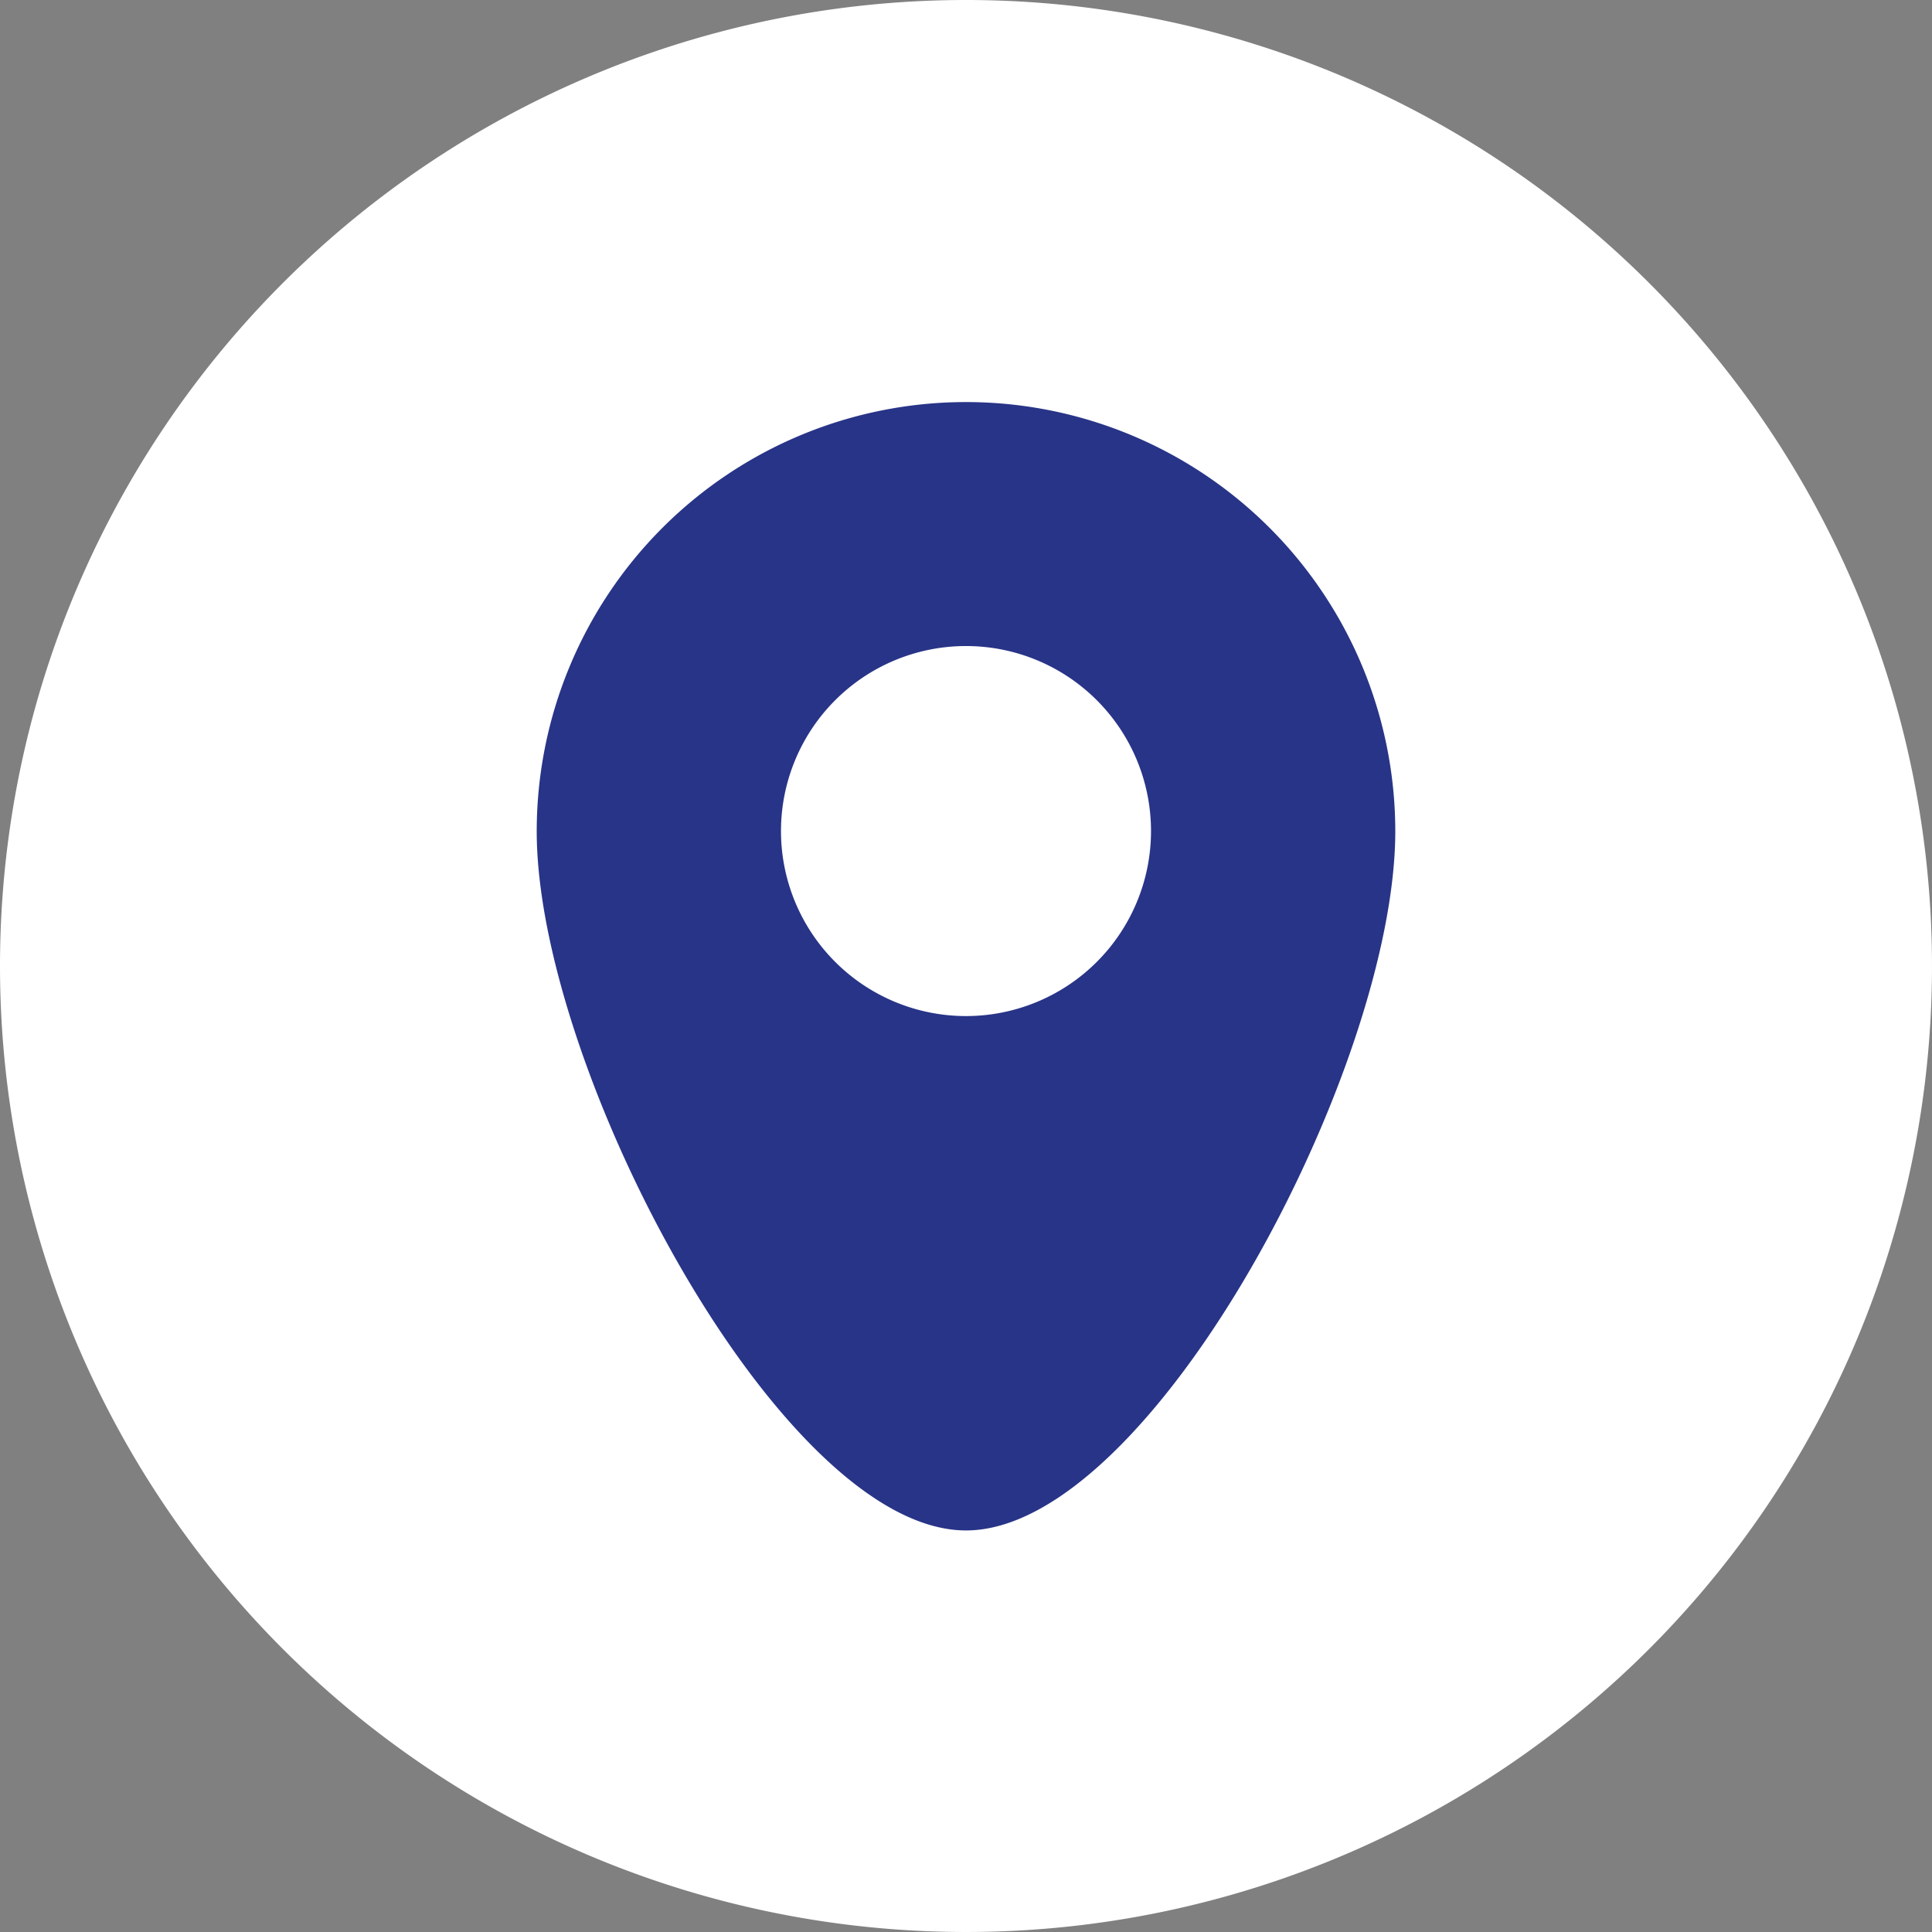 <?xml version="1.0" encoding="UTF-8"?> <svg xmlns="http://www.w3.org/2000/svg" width="46" height="46" viewBox="0 0 46 46"><rect x="0" y="0" width="46" height="46" fill="#808080" stroke="none"/><g id="Group_480" data-name="Group 480" transform="translate(-416 -4567)"><g id="lokalizacja_ikona" data-name="lokalizacja ikona" transform="translate(372.4 4523.4)"><path id="Path_5596" data-name="Path 5596" d="M23,0A23,23,0,1,1,0,23,23,23,0,0,1,23,0Z" transform="translate(43.6 43.6)" fill="#fff"></path><path id="Path_5592" data-name="Path 5592" d="M171.831,132a10.221,10.221,0,0,0-10.221,10.221c0,5.645,5.816,16.645,10.221,16.645s10.221-11,10.221-16.645A10.221,10.221,0,0,0,171.831,132Zm0,14.619a4.405,4.405,0,1,1,4.405-4.405,4.405,4.405,0,0,1-4.405,4.405Z" transform="translate(-105.231 -78.827)" fill="#283487"></path></g></g></svg> 